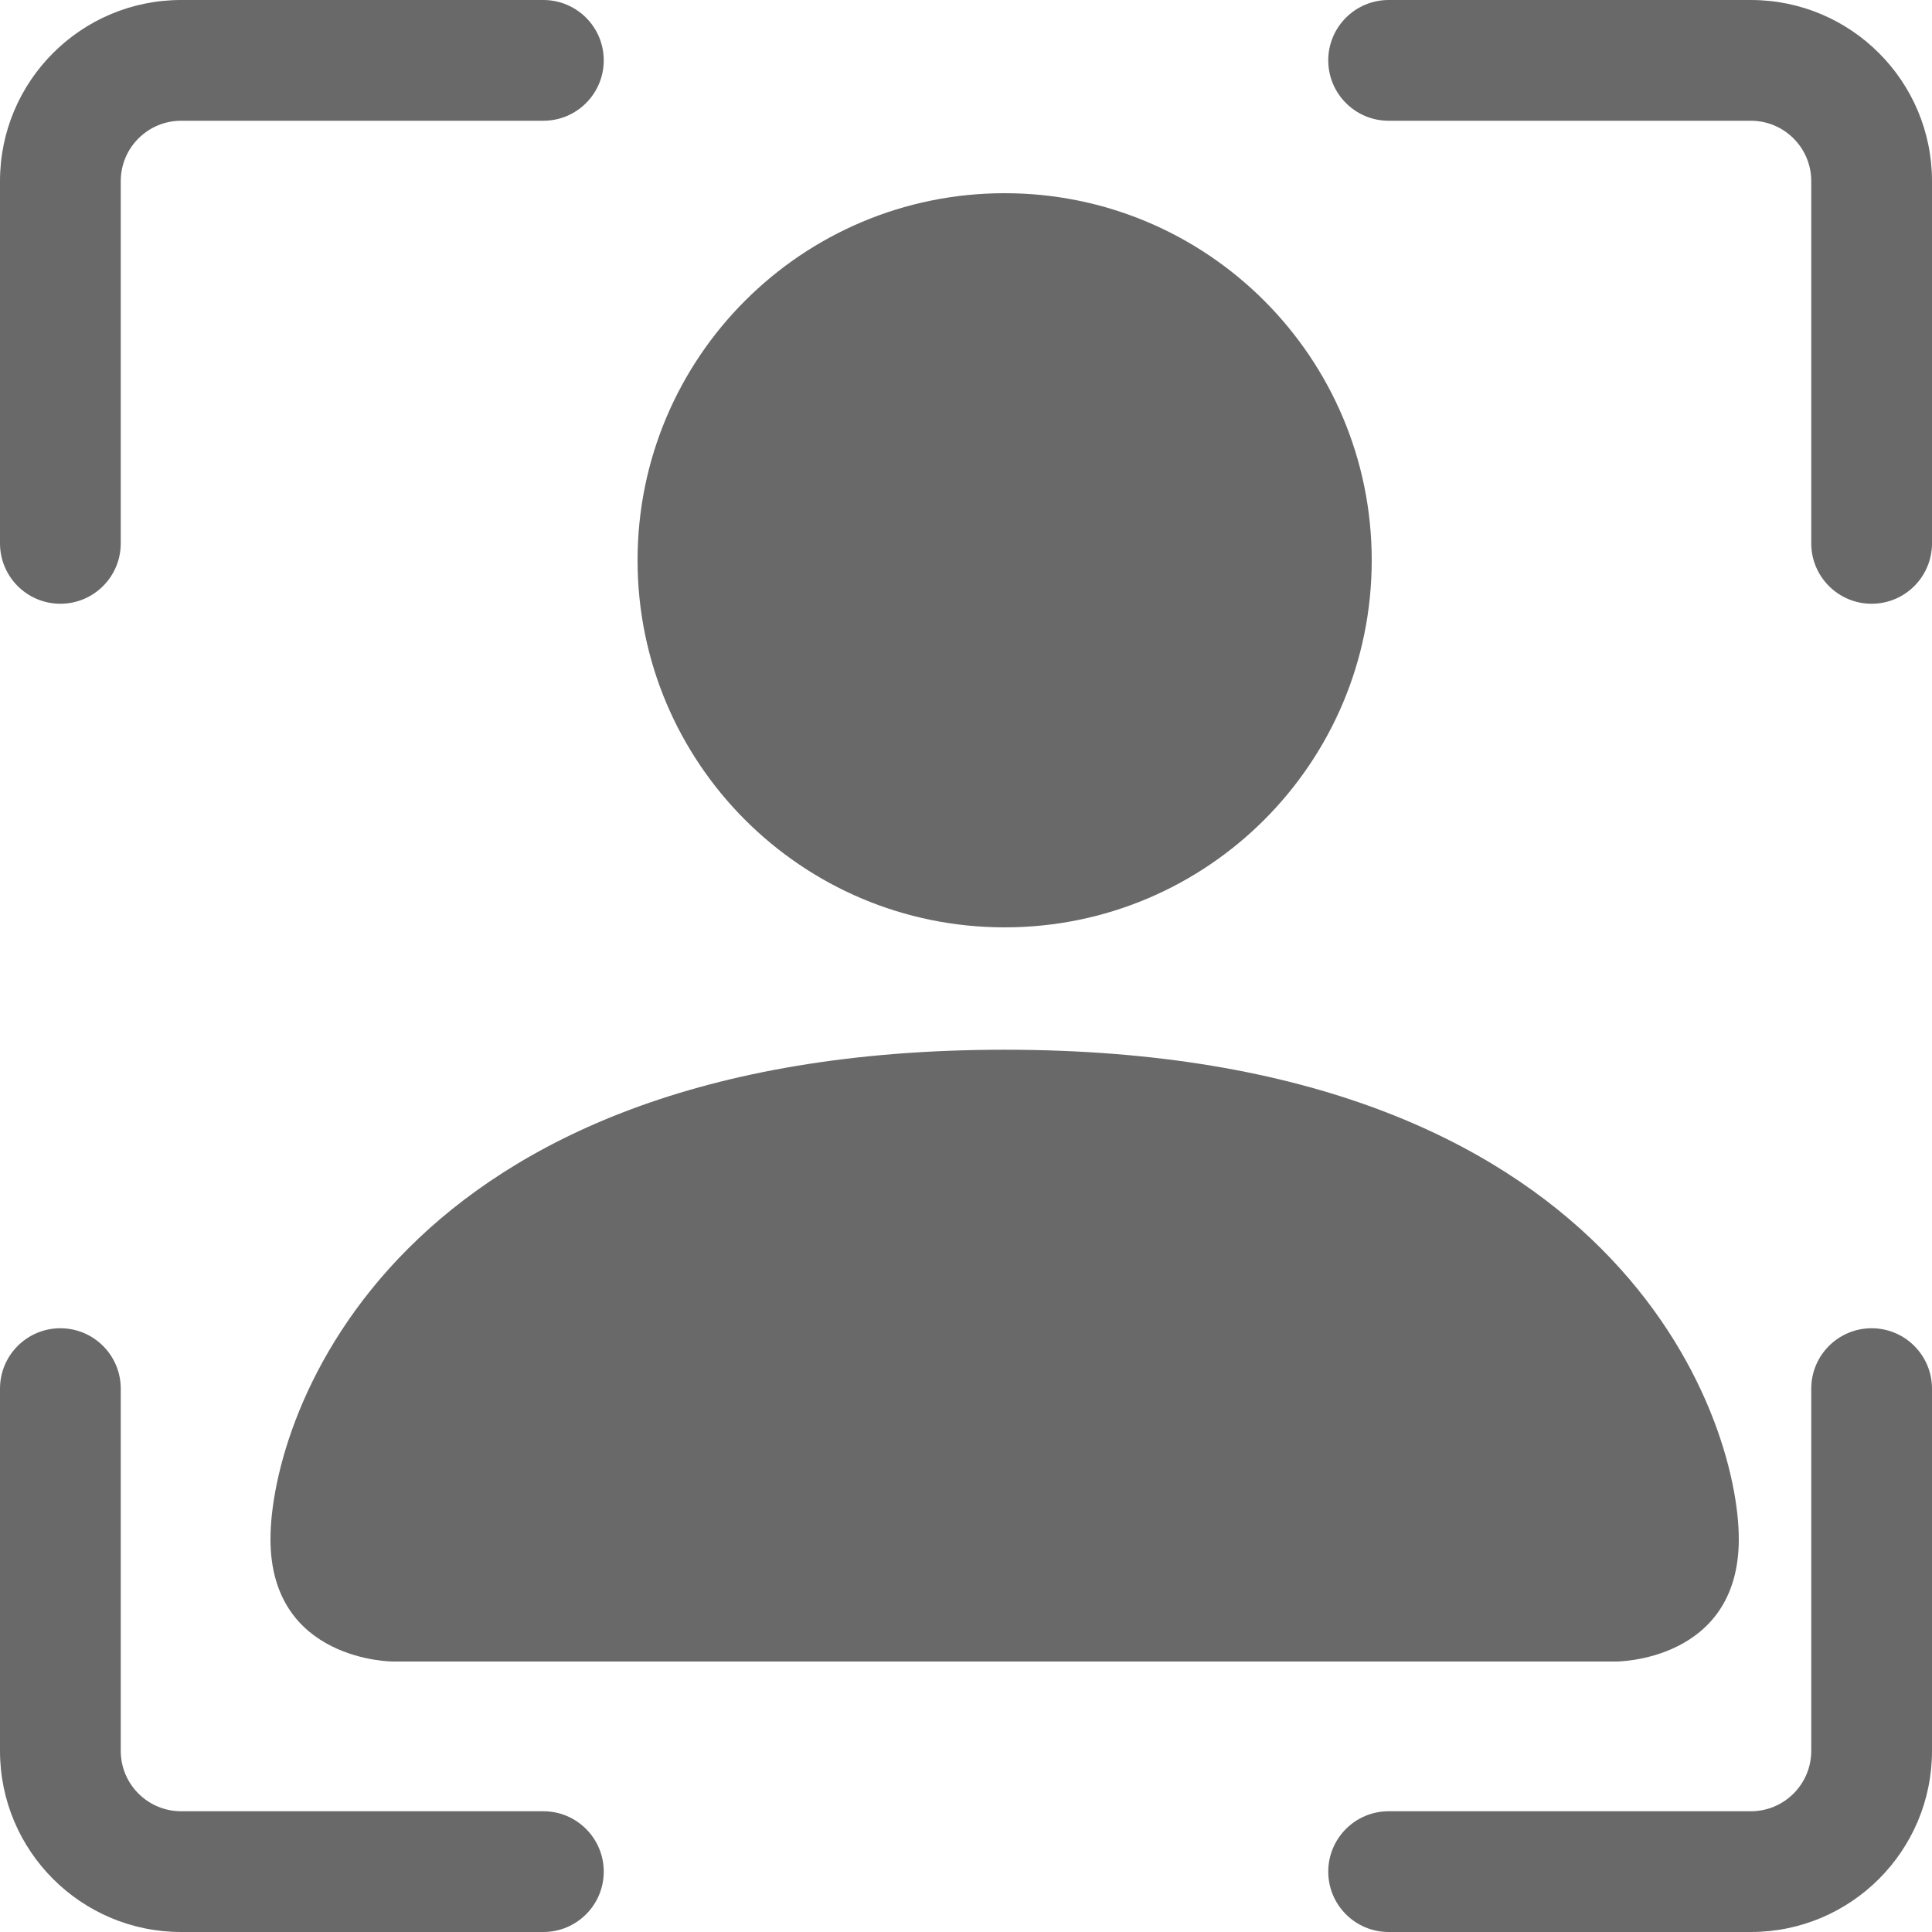 <?xml version="1.0" encoding="UTF-8"?>
<svg width="50px" height="50px" viewBox="0 0 50 50" version="1.1" xmlns="http://www.w3.org/2000/svg" xmlns:xlink="http://www.w3.org/1999/xlink">
    <title>person-bounding-box</title>
    <defs>
        <filter id="filter-1">
            <feColorMatrix in="SourceGraphic" type="matrix" values="0 0 0 0 1 0 0 0 0 1 0 0 0 0 1 0 0 0 1 0"></feColorMatrix>
        </filter>
    </defs>
    <g id="Page-1" stroke="none" stroke-width="1" fill="none" fill-rule="evenodd" opacity="0.586">
        <g id="person-bounding-box" transform="translate(-1048, -1277)" filter="url(#filter-1)">
            <g transform="translate(1048, 1277)">
                <path d="M4.688,3.125 C3.825,3.125 3.125,3.825 3.125,4.688 L3.125,14.062 C3.125,14.925 2.425,15.625 1.562,15.625 C0.7,15.625 0,14.925 0,14.062 L0,4.688 C0,2.099 2.099,0 4.688,0 L14.062,0 C14.925,0 15.625,0.7 15.625,1.562 C15.625,2.425 14.925,3.125 14.062,3.125 L4.688,3.125 Z M34.375,1.562 C34.375,0.7 35.075,0 35.938,0 L45.312,0 C47.901,0 50,2.099 50,4.688 L50,14.062 C50,14.925 49.3,15.625 48.438,15.625 C47.575,15.625 46.875,14.925 46.875,14.062 L46.875,4.688 C46.875,3.825 46.175,3.125 45.312,3.125 L35.938,3.125 C35.075,3.125 34.375,2.425 34.375,1.562 Z M1.562,34.375 C2.425,34.375 3.125,35.075 3.125,35.938 L3.125,45.312 C3.125,46.175 3.825,46.875 4.688,46.875 L14.062,46.875 C14.925,46.875 15.625,47.575 15.625,48.438 C15.625,49.3 14.925,50 14.062,50 L4.688,50 C2.099,50 0,47.901 0,45.312 L0,35.938 C0,35.075 0.7,34.375 1.562,34.375 Z M48.438,34.375 C49.3,34.375 50,35.075 50,35.938 L50,45.312 C50,47.901 47.901,50 45.312,50 L35.938,50 C35.075,50 34.375,49.3 34.375,48.438 C34.375,47.575 35.075,46.875 35.938,46.875 L45.312,46.875 C46.175,46.875 46.875,46.175 46.875,45.312 L46.875,35.938 C46.875,35.075 47.575,34.375 48.438,34.375 Z" id="Shape" fill="#000000" fill-rule="nonzero"></path>
                <path d="M10.167,43 C10.167,43 7,43 7,39.833 C7,36.667 10.167,27.167 26,27.167 C41.833,27.167 45,36.667 45,39.833 C45,43 41.833,43 41.833,43 L10.167,43 Z M35.5,14.5 C35.5,19.747 31.247,24 26,24 C20.753,24 16.5,19.747 16.5,14.5 C16.5,9.253 20.753,5 26,5 C31.247,5 35.5,9.253 35.5,14.5 Z" id="Shape" fill="#000000" fill-rule="nonzero"></path>
            </g>
        </g>
    </g>
</svg>